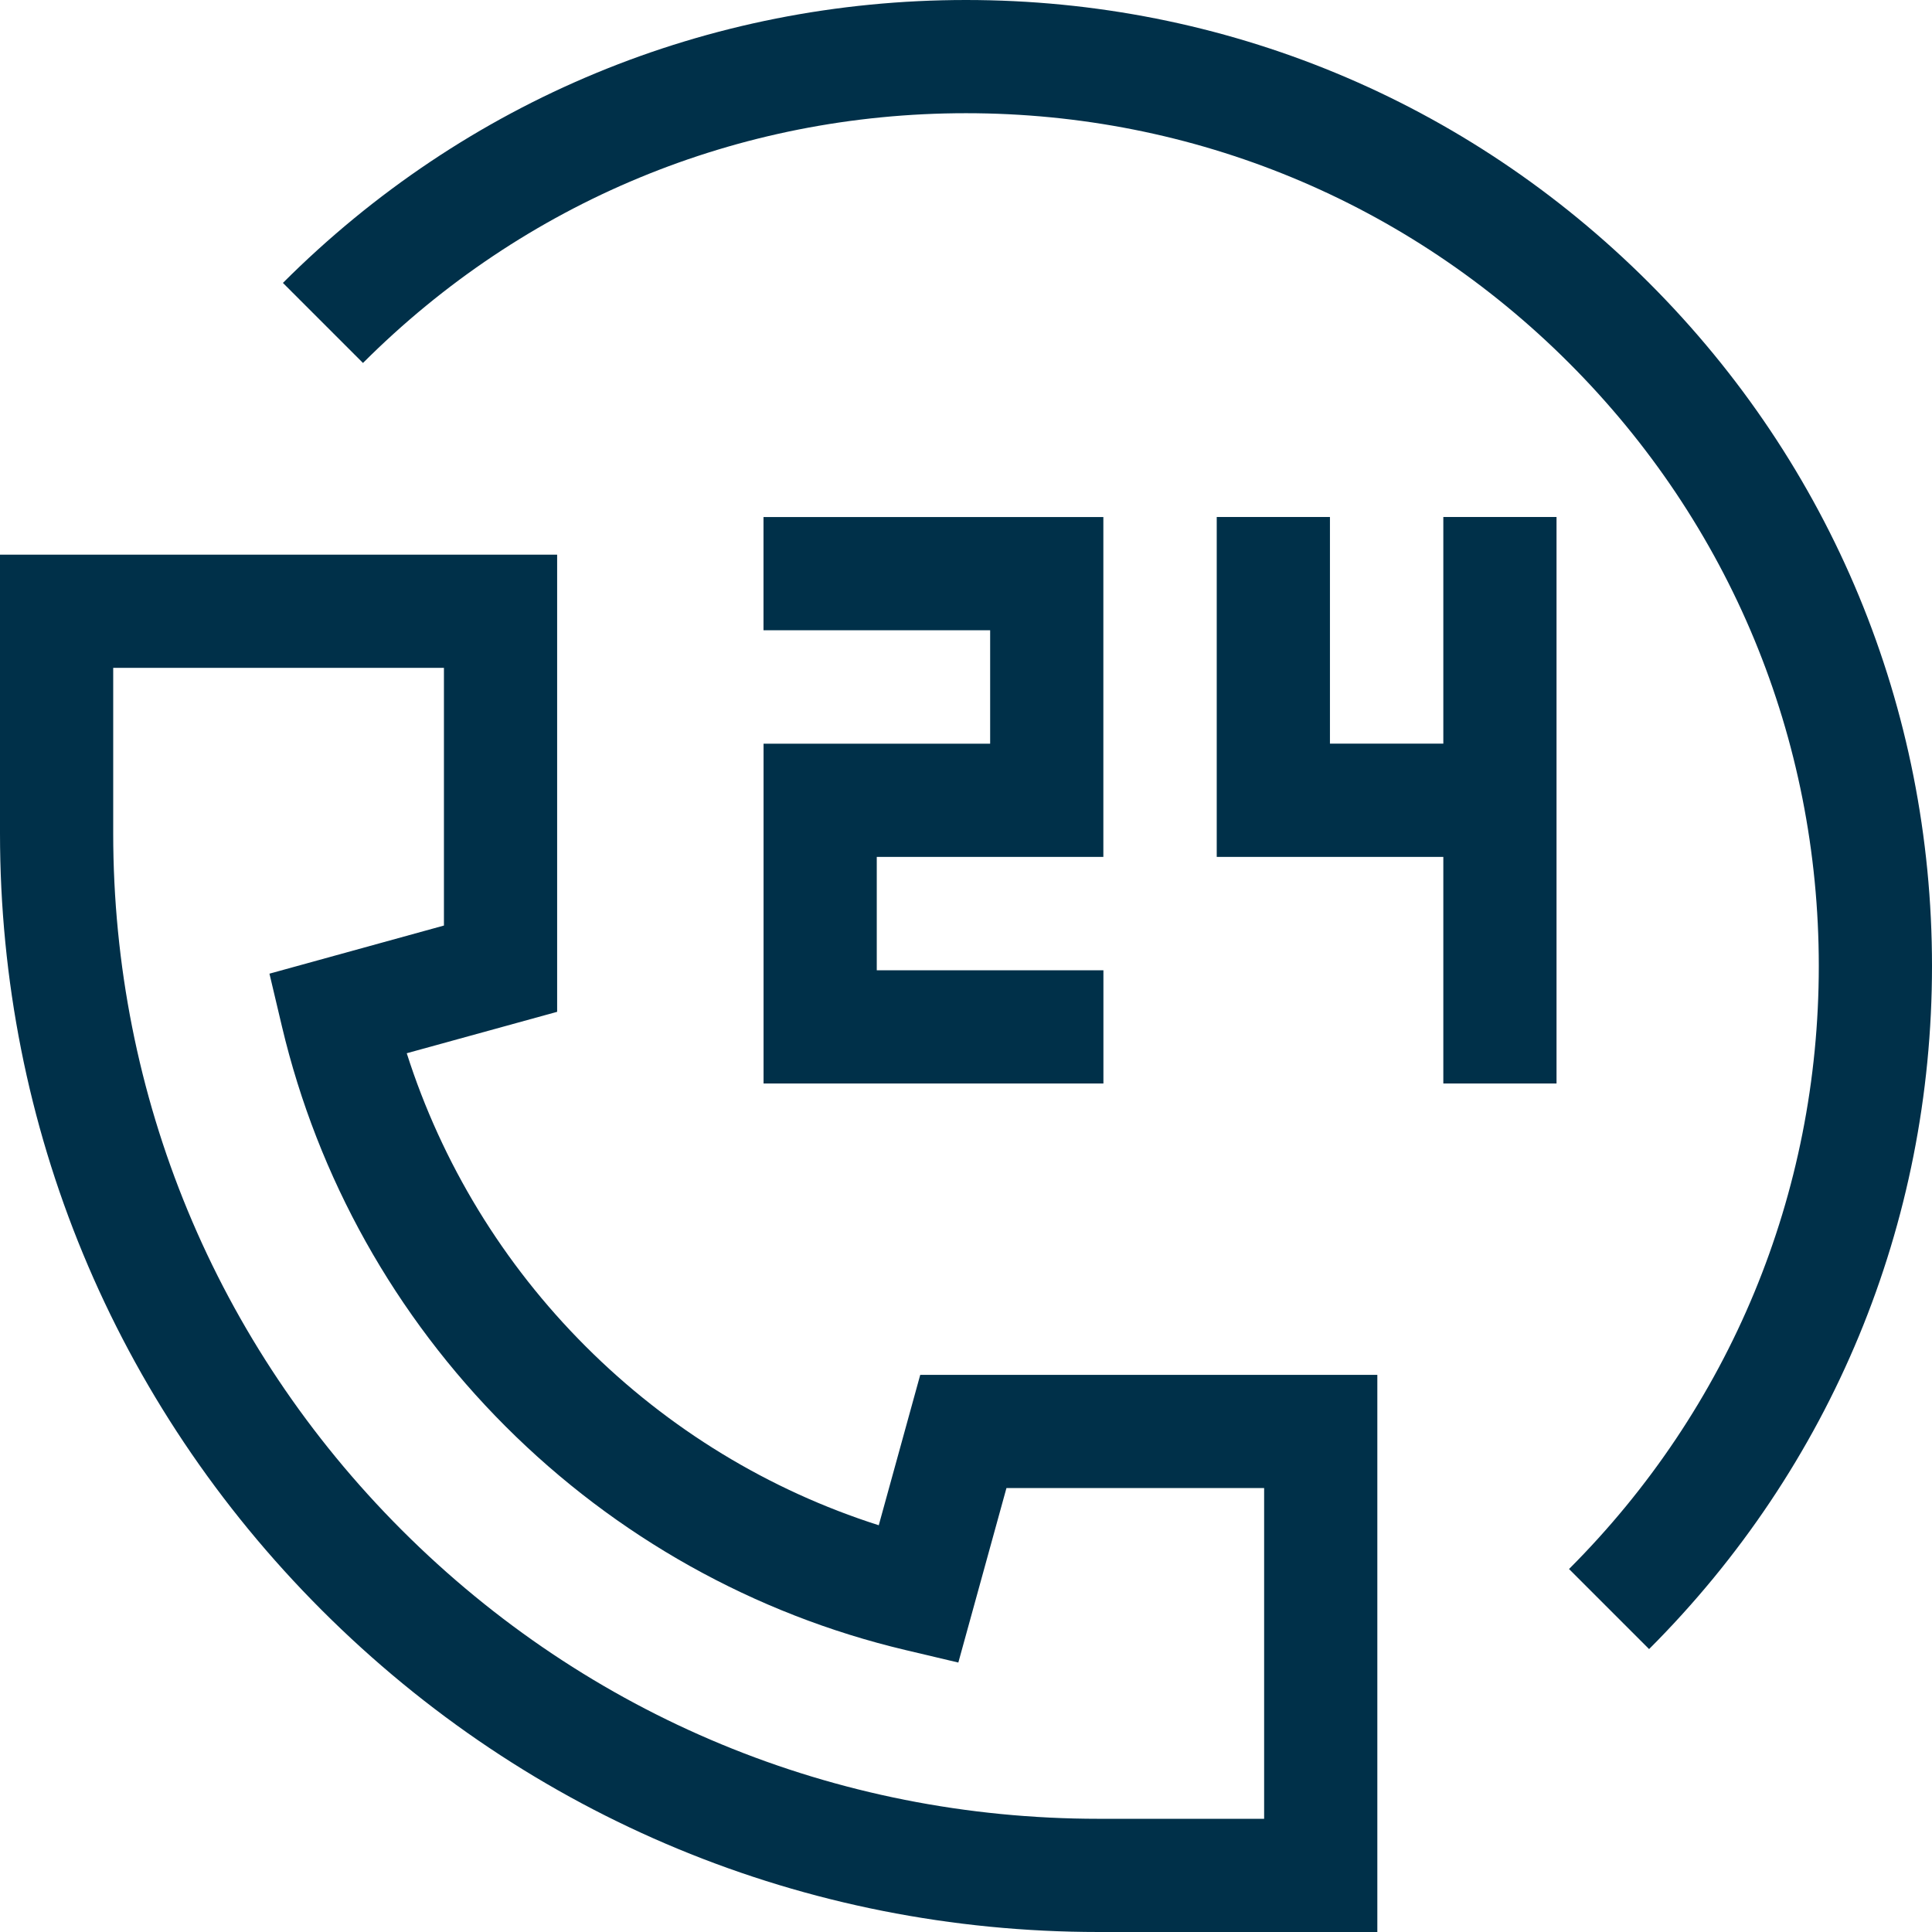 <svg width="32" height="32" viewBox="0 0 32 32" fill="none" xmlns="http://www.w3.org/2000/svg">
<path d="M15.242 22.772L14.555 25.263C12.733 24.682 11.068 23.669 9.7 22.3C8.331 20.932 7.318 19.267 6.737 17.445L9.228 16.759V9.187H0V13.801C0 18.662 1.893 23.233 5.33 26.67C8.767 30.107 13.338 32 18.199 32H22.813V22.772H15.242ZM20.938 30.125H18.199C13.838 30.125 9.739 28.427 6.656 25.344C3.573 22.261 1.875 18.162 1.875 13.801V11.062H7.353V15.33L4.463 16.127L4.671 17.006C5.264 19.507 6.544 21.796 8.374 23.626C10.204 25.456 12.493 26.736 14.994 27.329L15.873 27.537L16.67 24.647H20.938V30.125Z" fill="#003049"/>
<path d="M27.314 4.686C24.292 1.664 20.274 0 16 0C11.726 0 7.708 1.664 4.686 4.686L6.012 6.012C8.68 3.344 12.227 1.875 16 1.875C19.773 1.875 23.32 3.344 25.988 6.012C28.656 8.68 30.125 12.227 30.125 16C30.125 19.773 28.655 23.32 25.988 25.988L27.314 27.314C30.336 24.292 32 20.274 32 16C32 11.726 30.336 7.708 27.314 4.686Z" fill="#003049"/>
<path d="M14.522 16.071V14.193H18.275V8.564H12.646V10.439H16.4V12.318H12.647V17.946H18.276V16.071H14.522Z" fill="#003049"/>
<path d="M23.906 8.563V12.317H22.028V8.563H20.153V14.193H23.906V17.946H25.781V8.563H23.906Z" fill="#003049"/>
</svg>

